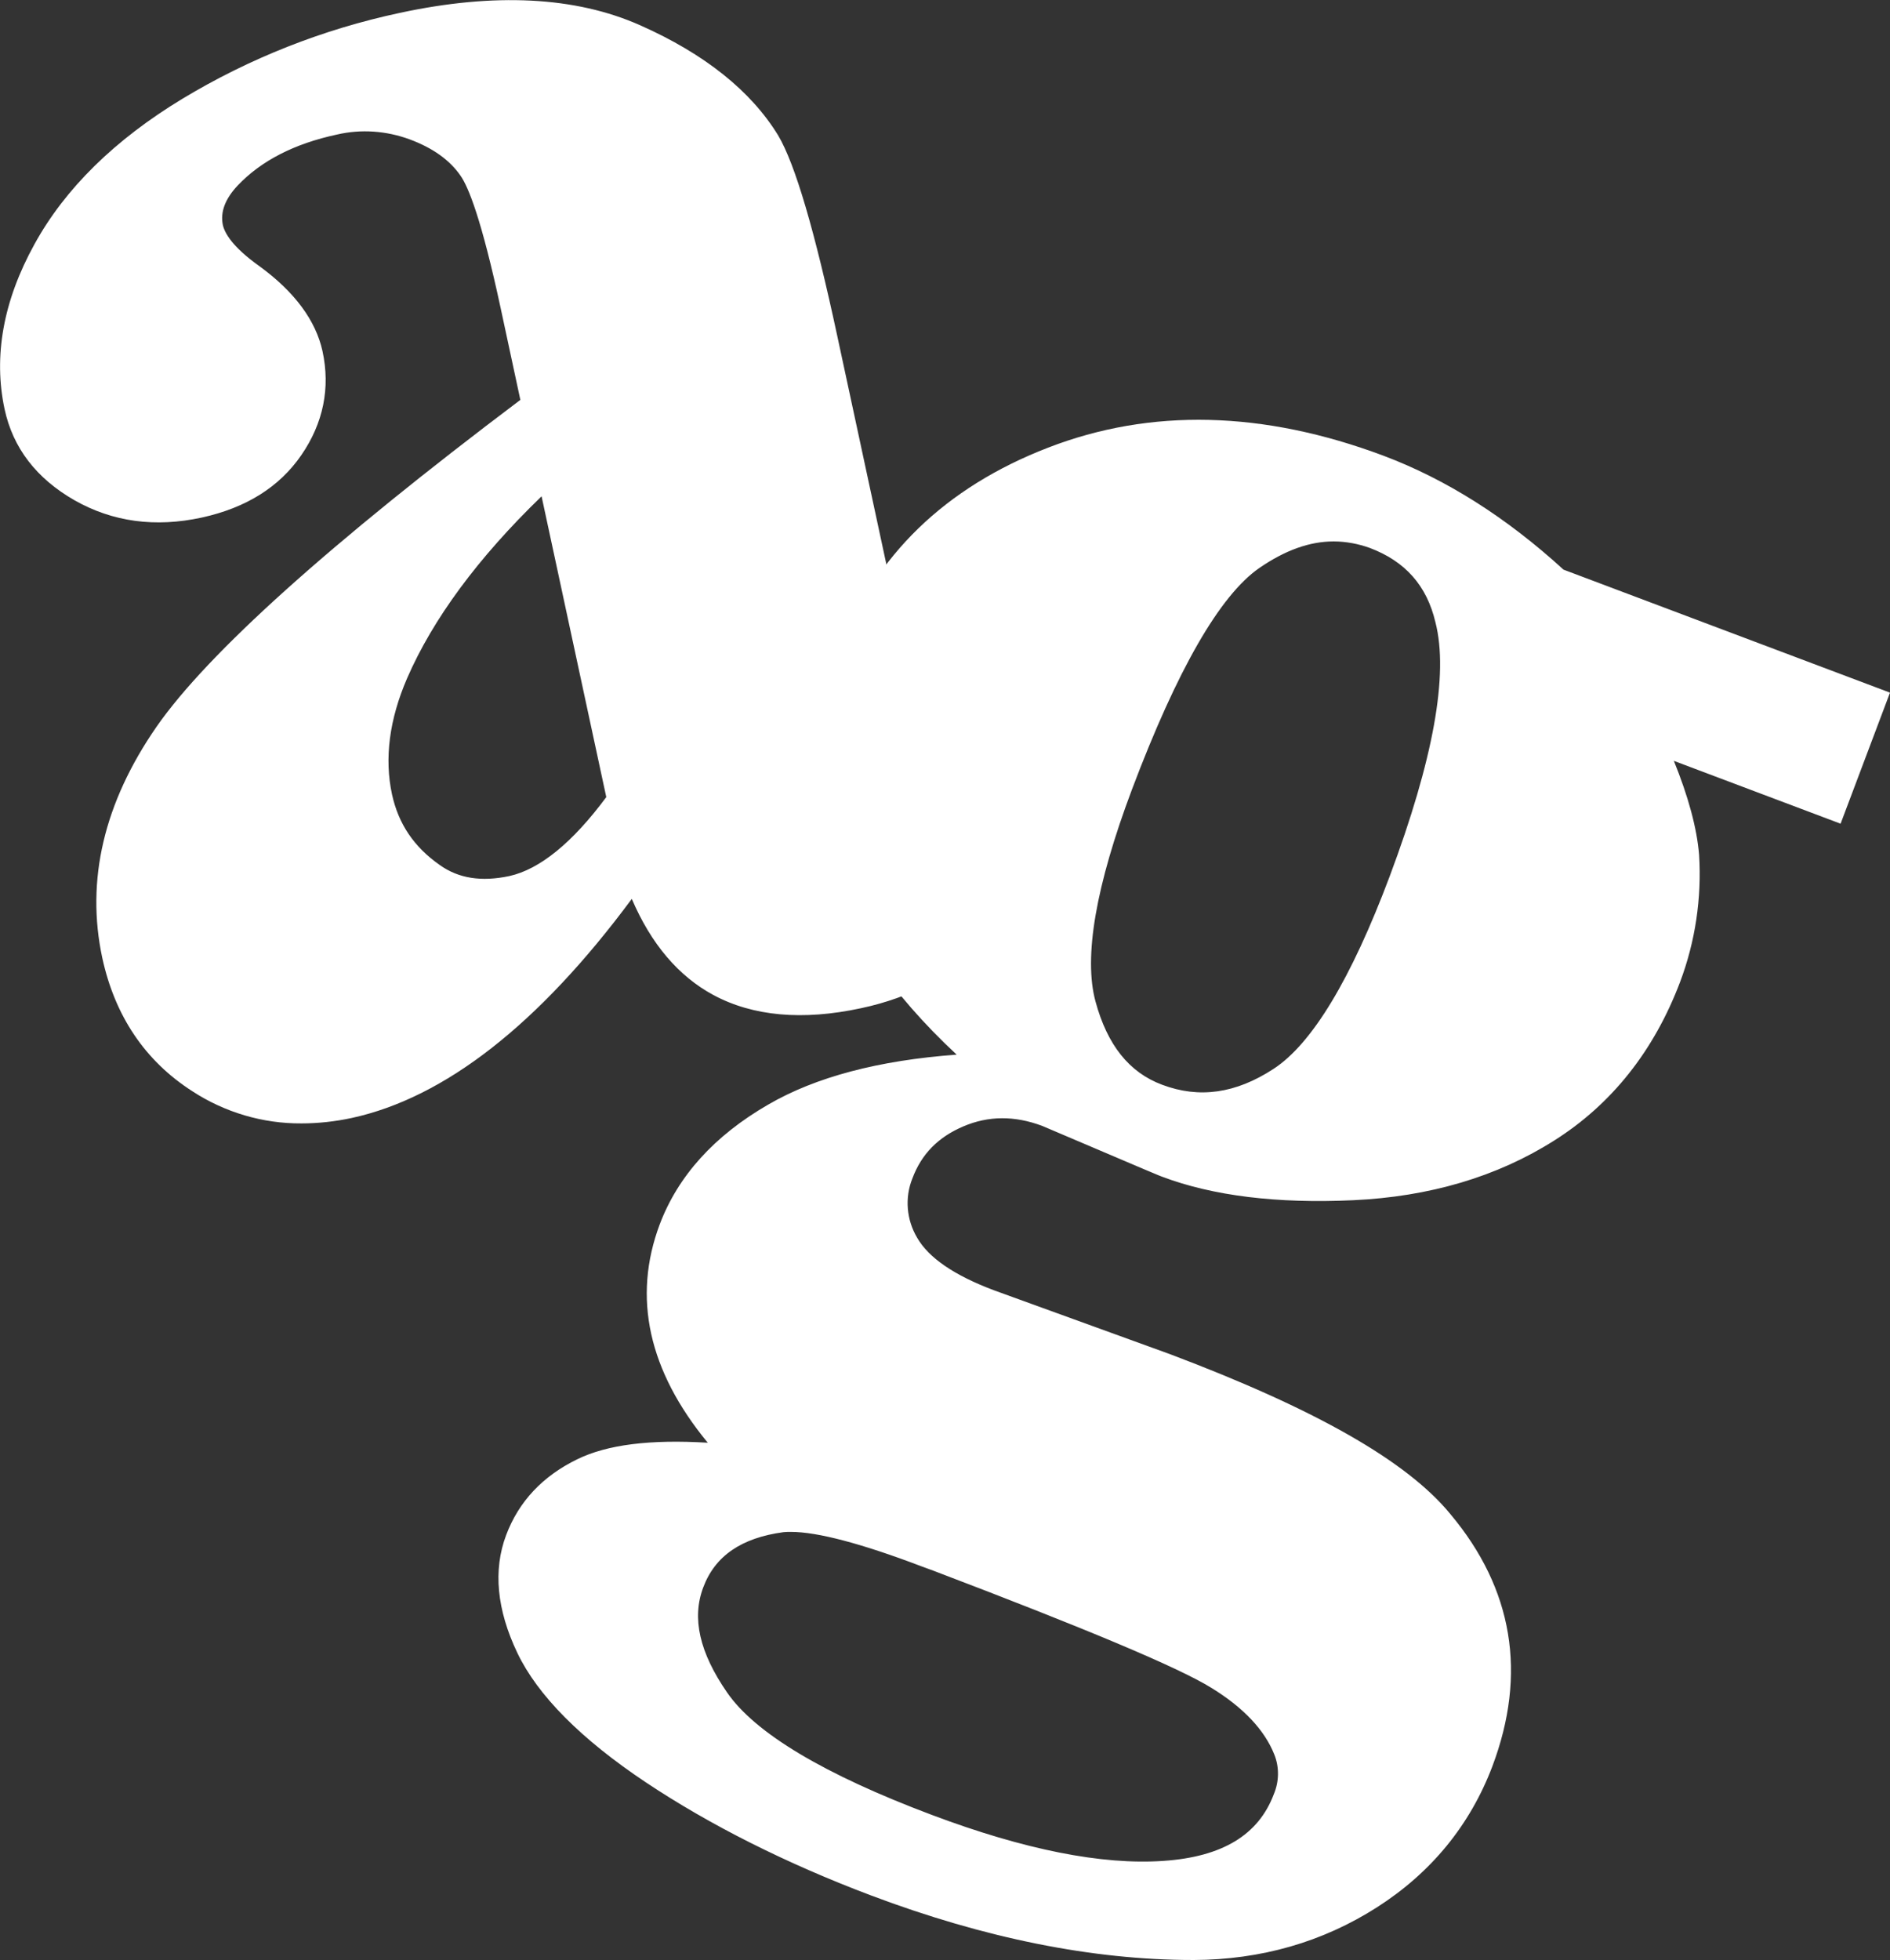 <?xml version="1.0" encoding="utf-8"?>
<!-- Generator: Adobe Illustrator 28.0.0, SVG Export Plug-In . SVG Version: 6.00 Build 0)  -->
<svg version="1.1" id="Layer_1" xmlns="http://www.w3.org/2000/svg" xmlns:xlink="http://www.w3.org/1999/xlink" x="0px" y="0px"
	 viewBox="0 0 703.9 729.8" style="enable-background:new 0 0 703.9 729.8;" xml:space="preserve">
<rect x="0" y="0" width="703.9" height="729.8" fill="#333333" stroke="none"/>
<style type="text/css">
	.st0{fill:#FFFFFF;}
</style>
<g id="Layer_2_00000039836454076769285780000009758107263509407888_">
	<g id="Layer_1-2">
		<path class="st0" d="M580.1,215.7l118.4,44.6l-15.4,40.9l-67.4-25.4c7.7,16.8,12,31.1,13,42.8c1,15.5-1.4,31-6.9,45.5
			c-9.4,24.9-24.4,43.8-45.2,56.9c-20.8,13.1-45.1,20.2-72.9,21.5c-27.8,1.3-51-1.6-69.5-8.5c-1.5-0.6-16.3-6.9-44.4-18.8
			c-11.3-4.3-22.2-4.2-32.6,0.2c-10.4,4.4-17.5,11.6-21.3,21.8c-3.4,8.5-2.6,18,2.1,25.8c4.8,8.3,15,15.4,30.6,21.3l65.6,23.8
			c52.9,19.9,87.1,39.3,102.7,58.3c22.4,26.7,27.4,56.6,14.9,89.8c-8,21.2-21.8,38-41.3,50.5c-19.5,12.5-41.5,18.8-65.9,19
			c-36.9,0-76.4-7.9-118.5-23.7c-31.6-11.9-59.2-25.8-83-41.7s-39.2-31.4-46.4-46.5c-7.2-15.1-8.6-28.6-4.1-40.6
			c4.3-11.5,12.5-20.2,24.5-26s30.9-7.4,56.7-4.9c-26.7-28.2-34.7-56.5-24-84.8c6.4-17.1,19.3-31.3,38.5-42.5
			c19.3-11.2,45.4-17.4,78.5-18.5c-28.6-24.7-46.6-49.8-53.9-75.3s-6.1-51.4,3.7-77.6c12.8-34.1,37.9-58.4,75.3-72.9
			s78-13.5,122,3.1C537,182.4,559.1,196.4,580.1,215.7z M345,579.2c-25.8-9.7-43.6-14-53.5-12.9c-17.3,2.3-28.4,10.1-33.4,23.3
			c-4.8,12.7-1.7,27,9.3,43s37.1,31.7,78.3,47.2c35.1,13.2,64.4,19,88,17.3c23.6-1.6,38.5-10.8,44.8-27.5c2.3-5.7,2.4-12.1,0.2-17.8
			c-4-10-12.4-19-25.1-26.9S404.6,601.7,345,579.2L345,579.2z M511.8,200.2c-14.6-5.5-29.6-2.9-45.1,7.8
			c-15.5,10.7-31.8,38.8-48.9,84.5c-13.9,36.9-18.5,64.1-13.7,81.5s13.9,28.7,27.4,33.8c15,5.7,30.1,3.6,45.3-6.3s30.2-34.5,45-73.9
			c16.7-44.3,22.4-76.6,17.1-97C535.3,215.9,526.2,205.7,511.8,200.2L511.8,200.2z"/>
		<path class="st0" d="M444.2,729.8c-37.2,0-77.5-8.1-119.7-24c-31.8-12-60-26.2-83.9-42.1c-24.3-16.2-40.4-32.5-47.9-48.2
			c-7.7-16.1-9.1-30.9-4.2-43.9c4.7-12.5,13.6-22,26.6-28.3c11.1-5.4,27.1-7.4,48.5-6.1c-22.1-26.8-28.1-54.1-17.9-81.3
			c6.8-18,20.3-33,40.4-44.6c17.7-10.3,41.3-16.5,70.2-18.6c-24.7-23-40.7-46.6-47.5-70.5c-7.6-26.3-6.3-53.3,3.8-80.2
			c13.2-35.1,39.4-60.5,77.7-75.3c38.2-14.8,80.2-13.8,125,3c23.4,8.8,45.9,23.1,67,42.4l121.6,45.8l-18.4,48.8l-62.1-23.4
			c5.4,13.3,8.6,25.1,9.4,35c1,16.1-1.4,32.3-7.1,47.4c-9.7,25.6-25.5,45.5-46.9,59c-21.3,13.5-46.5,20.9-74.9,22.2
			c-28.2,1.3-52.2-1.6-71.2-8.8c-0.6-0.2-2.4-0.9-44.6-18.9c-10.2-3.8-19.9-3.8-29.3,0.2s-15.6,10.3-19,19.4
			c-2.9,7.2-2.2,15.4,1.8,22.1c4.3,7.5,13.9,14,28.5,19.5l65.6,23.8c54.1,20.4,88.3,39.8,104.5,59.6c23.3,27.8,28.6,59.4,15.6,93.9
			c-8.3,21.9-22.8,39.6-43,52.5s-43.1,19.5-68.2,19.6L444.2,729.8z M252.2,545.2c-14.4,0-25.5,1.9-33.3,5.7
			c-11.1,5.4-18.4,13.1-22.4,23.7c-4.1,10.8-2.8,23.4,3.9,37.3c6.8,14.4,21.9,29.5,44.9,44.8c23.4,15.6,51,29.5,82.2,41.2
			c41.3,15.5,80.5,23.4,116.7,23.4h0.3c23.5-0.2,44.9-6.3,63.7-18.3c18.8-12,32-28.2,39.6-48.4c12-31.9,7.4-59.9-14.2-85.6
			c-15.1-18.3-49-37.5-100.9-57.1l-65.6-23.8c-16.8-6.3-27.5-13.9-32.8-23.1c-5.4-8.9-6.3-19.8-2.4-29.4
			c4.2-11.1,12.1-19.2,23.6-24.1s23.4-4.9,35.8-0.3c34.9,14.9,43.4,18.5,44.4,18.8c17.9,6.7,40.7,9.5,67.8,8.2
			c26.9-1.3,50.8-8.3,70.8-20.9c19.9-12.5,34.5-30.9,43.5-54.8c5.3-14,7.6-28.9,6.6-43.8c-0.9-11.1-5.2-25-12.6-41.3l-4.3-9.3
			l73,27.5l12.4-33l-115.8-43.9c-20.5-18.8-42.3-32.7-64.9-41.2c-42.7-16.1-82.8-17.1-119-3.1c-36,14-60.5,37.7-72.9,70.4
			c-9.5,25.2-10.7,50.4-3.6,74.9s24.8,49.3,52.6,73.3l8.2,7l-10.8,0.4c-32.2,1.1-58,7.2-76.5,18c-18.3,10.6-30.6,24.2-36.7,40.3
			c-10.1,26.9-2.6,53.2,23.1,80.4l7.8,8.2l-11.2-1.1C265.6,545.6,258.6,545.2,252.2,545.2L252.2,545.2z M425.8,701.5
			c-22.6,0-50-6-81.7-17.9c-42.4-16-68.7-31.9-80.3-48.7c-11.8-17.1-15.1-32.8-9.8-46.8c5.5-14.7,17.9-23.5,36.8-26
			c9.9-1.1,26.3,2.5,49.9,11V573l5.7,2.2c60.4,22.8,96.1,37.8,109.3,46c13.5,8.4,22.5,18.1,26.8,29c2.6,6.8,2.5,14.3-0.3,21
			c-6.8,18.2-23.1,28.4-48.4,30.1C431.3,701.4,428.6,701.5,425.8,701.5z M294.6,570.4c-0.9,0-1.9,0-2.8,0.1
			c-15.6,2.1-25.5,8.8-29.9,20.6c-4.3,11.4-1.4,24.2,8.9,39.1c10.4,15.1,36.1,30.5,76.3,45.6c34.3,12.9,63.3,18.7,86.2,17.1
			c22-1.5,35.4-9.7,41.1-24.8c2-4.7,2.1-10.1,0.2-14.8c-3.6-9.1-11.5-17.5-23.4-24.8c-12.2-7.6-47.1-22.2-103.7-43.7l-4.1-1.5
			C320.8,574.7,304.4,570.4,294.6,570.4z M447.9,415.2c-6.2,0-12.3-1.2-18-3.4c-14.8-5.6-24.9-17.9-30-36.7
			c-5-18.5-0.5-46,13.9-84.1c17.6-46.8,34.1-75.1,50.5-86.4c16.6-11.5,33.1-14.3,48.9-8.3l0,0c15.9,6,25.9,17.3,29.7,33.5
			c5.5,21.3-0.1,53.9-17.3,99.5c-15.3,40.6-30.5,65.5-46.6,75.9C468.7,411.8,458.2,415.2,447.9,415.2z M496.7,201.6
			c-9,0-18.1,3.3-27.7,9.9c-14.7,10.2-30.6,37.9-47.4,82.4c-13.5,35.9-18.1,62.5-13.6,79c4.4,16.2,12.5,26.4,24.8,31
			c13.8,5.2,27.4,3.3,41.5-5.9c14.3-9.3,28.9-33.4,43.3-71.8c16.2-43.3,22-75.1,17-94.5c-3.2-13.6-11.2-22.7-24.5-27.7
			C505.9,202.5,501.3,201.6,496.7,201.6z"/>
		<path class="st0" d="M236.4,325.9c-35.6,49.8-71.1,78.5-106.4,86.1c-20.7,4.5-39.5,1.4-56.1-9.4s-27.2-26.3-31.6-46.9
			c-6-27.8,0.5-55.4,19.6-82.8s64.6-68.2,136.8-122.4l-7.9-36.6c-5.9-27.5-11.2-44.5-15.7-51c-4.5-6.5-11.4-11.5-20.9-15.1
			c-9.4-3.6-19.7-4.3-29.6-2c-16.7,3.6-29.8,10.4-39.1,20.2c-5.8,6.1-8,12.3-6.6,18.5c1.2,5.5,6.3,11.4,15.3,17.9
			c12.3,9,19.6,18.7,21.8,29.1c2.8,12.7,0.3,24.6-7.2,35.6c-7.6,11-19.1,18.1-34.4,21.4c-16.4,3.5-31.2,1.5-44.4-6
			c-13.2-7.5-21.2-17.9-24.1-31.1c-4-18.7-0.5-38.2,10.6-58.5s29-37.8,53.5-52.6c24.6-14.9,51.6-25.5,79.7-31.5
			c34.6-7.5,63.6-6,86.9,4.4s39.8,23.5,49.5,39.4c6,10.1,13.2,34.9,21.7,74.2l30.5,141.8c3.6,16.7,6.5,27,8.7,31s4.8,6.8,7.9,8.3
			c3,1.5,6.3,1.9,9.6,1.2c6.8-1.5,12.5-7.7,17.4-18.9l13.8,6.9c-8.9,22.1-19.4,39-31.4,50.7c-12.1,11.7-26.9,19.5-44.7,23.3
			c-20.9,4.5-38.2,3-52.1-4.5C253.8,359.2,243.3,345.6,236.4,325.9z M230.4,297.8l-26.1-121.2c-27.1,25.2-45.9,50-56.6,74.3
			c-7,16.2-9,31.5-5.9,45.8c2.6,12,9.1,21.6,19.5,28.9c8,5.6,17.7,7.2,29.2,4.7C203.4,327.6,216.7,316.7,230.4,297.8L230.4,297.8z"
			/>
		<path class="st0" d="M112.3,418.3c-14.4,0.1-28.6-4.1-40.7-12C54,395,42.8,378.3,38.1,356.7c-6.2-28.9,0.6-57.8,20.2-86.1
			c19-27.3,64.6-68.3,135.5-121.7l-7.3-34c-7.2-33.5-12.1-45.4-15-49.5c-4-5.8-10.3-10.3-18.9-13.5c-8.7-3.2-18.1-3.9-27.1-1.8
			c-15.9,3.4-28.3,9.8-37,19C83.8,74.1,82,79,83,83.8c0.7,3,3.5,8.1,13.6,15.3c13.2,9.6,21,20.3,23.5,31.6c3,13.8,0.3,26.9-7.9,38.8
			s-20.6,19.6-37,23.2c-17.4,3.8-33.3,1.6-47.4-6.4c-14.2-8.1-23-19.5-26.1-34C-2.5,132.7,1.2,112,12.8,91
			c11.4-20.8,30-39,55.1-54.2c25-15.1,52.4-25.9,81-32c35.3-7.6,65.4-6.1,89.5,4.6s41.3,24.5,51.4,41c6.3,10.6,13.6,35.3,22.2,75.5
			l30.5,141.8c4.4,20.2,6.9,27.4,8.3,29.9c1.8,3.2,3.8,5.5,6.1,6.6c2.1,1.1,4.5,1.4,6.8,0.9c5.3-1.1,10.2-6.7,14.5-16.5l1.8-4
			l21.3,10.6l-1.5,3.6c-9,22.5-20,40.1-32.4,52.2s-28.3,20.5-46.7,24.4c-21.8,4.7-40.3,3-55-4.9c-13-7-23.2-19-30.4-35.8
			c-34.6,46.7-69.7,74.1-104.4,81.6C124.8,417.6,118.5,418.3,112.3,418.3z M136.1,40.4c6.7,0,13.3,1.2,19.5,3.6
			c10.2,3.8,17.9,9.4,22.9,16.6c4.9,7,10.2,24.2,16.3,52.6l8.4,39.3l-2.1,1.5C129.7,207.7,84,248.6,65.3,275.5
			c-18.3,26.3-24.6,53-18.9,79.5c4.2,19.6,14,34.1,29.8,44.2c15.6,10,33.5,13,53,8.8c34-7.3,69-35.8,103.8-84.5l4.7-6.6l2.7,7.6
			c6.6,18.6,16.5,31.5,29.3,38.5s29.5,8.3,49.2,4.1c16.9-3.6,31.2-11.1,42.6-22.2c10.9-10.6,20.6-26,29-45.7L384,296
			c-5.1,10.1-11.2,15.8-18.5,17.3c-4.2,0.9-8.6,0.4-12.4-1.6c-3.8-1.9-7-5.3-9.7-10c-1.5-2.8-4.2-9.2-9.1-32.2l-30.6-141.8
			c-8.3-38.8-15.5-63.3-21.2-73c-9.2-15-25.2-27.7-47.6-37.7S184.2,5.8,150.7,13C123,18.9,96.5,29.4,72.2,44
			c-23.8,14.4-41.3,31.6-52,51c-10.6,19.3-14,38-10.2,55.6c2.6,12.2,9.9,21.4,22.1,28.4s26.1,8.8,41.4,5.5
			c14.4-3.1,24.8-9.6,31.8-19.7s9.1-20.6,6.6-32.3c-2-9.3-8.8-18.2-20.2-26.6c-10-7.1-15.5-13.8-16.9-20.4
			c-1.7-7.6,0.9-15.1,7.7-22.3c9.9-10.5,23.8-17.7,41.3-21.5C127.8,40.9,132,40.4,136.1,40.4z M180.5,335.7
			c-7.7,0.1-15.3-2.2-21.6-6.7c-11.3-7.9-18.4-18.5-21.2-31.4c-3.3-15.1-1.2-31.4,6.1-48.4c10.8-24.8,30.2-50.2,57.5-75.7l5.4-5.1
			l28.1,130.3l-1.1,1.5c-14.5,20-28.3,31.2-42.2,34.2C187.9,335.3,184.2,335.7,180.5,335.7L180.5,335.7z M201.7,184.8
			c-23.7,22.9-40.5,45.7-50.1,67.8c-6.6,15.3-8.5,29.8-5.6,43.2c2.4,11,8.2,19.6,17.8,26.3c7,5,15.5,6.3,25.9,4.1
			c11.3-2.5,23.5-12.4,36.1-29.4L201.7,184.8z"/>
	</g>
</g>
</svg>
